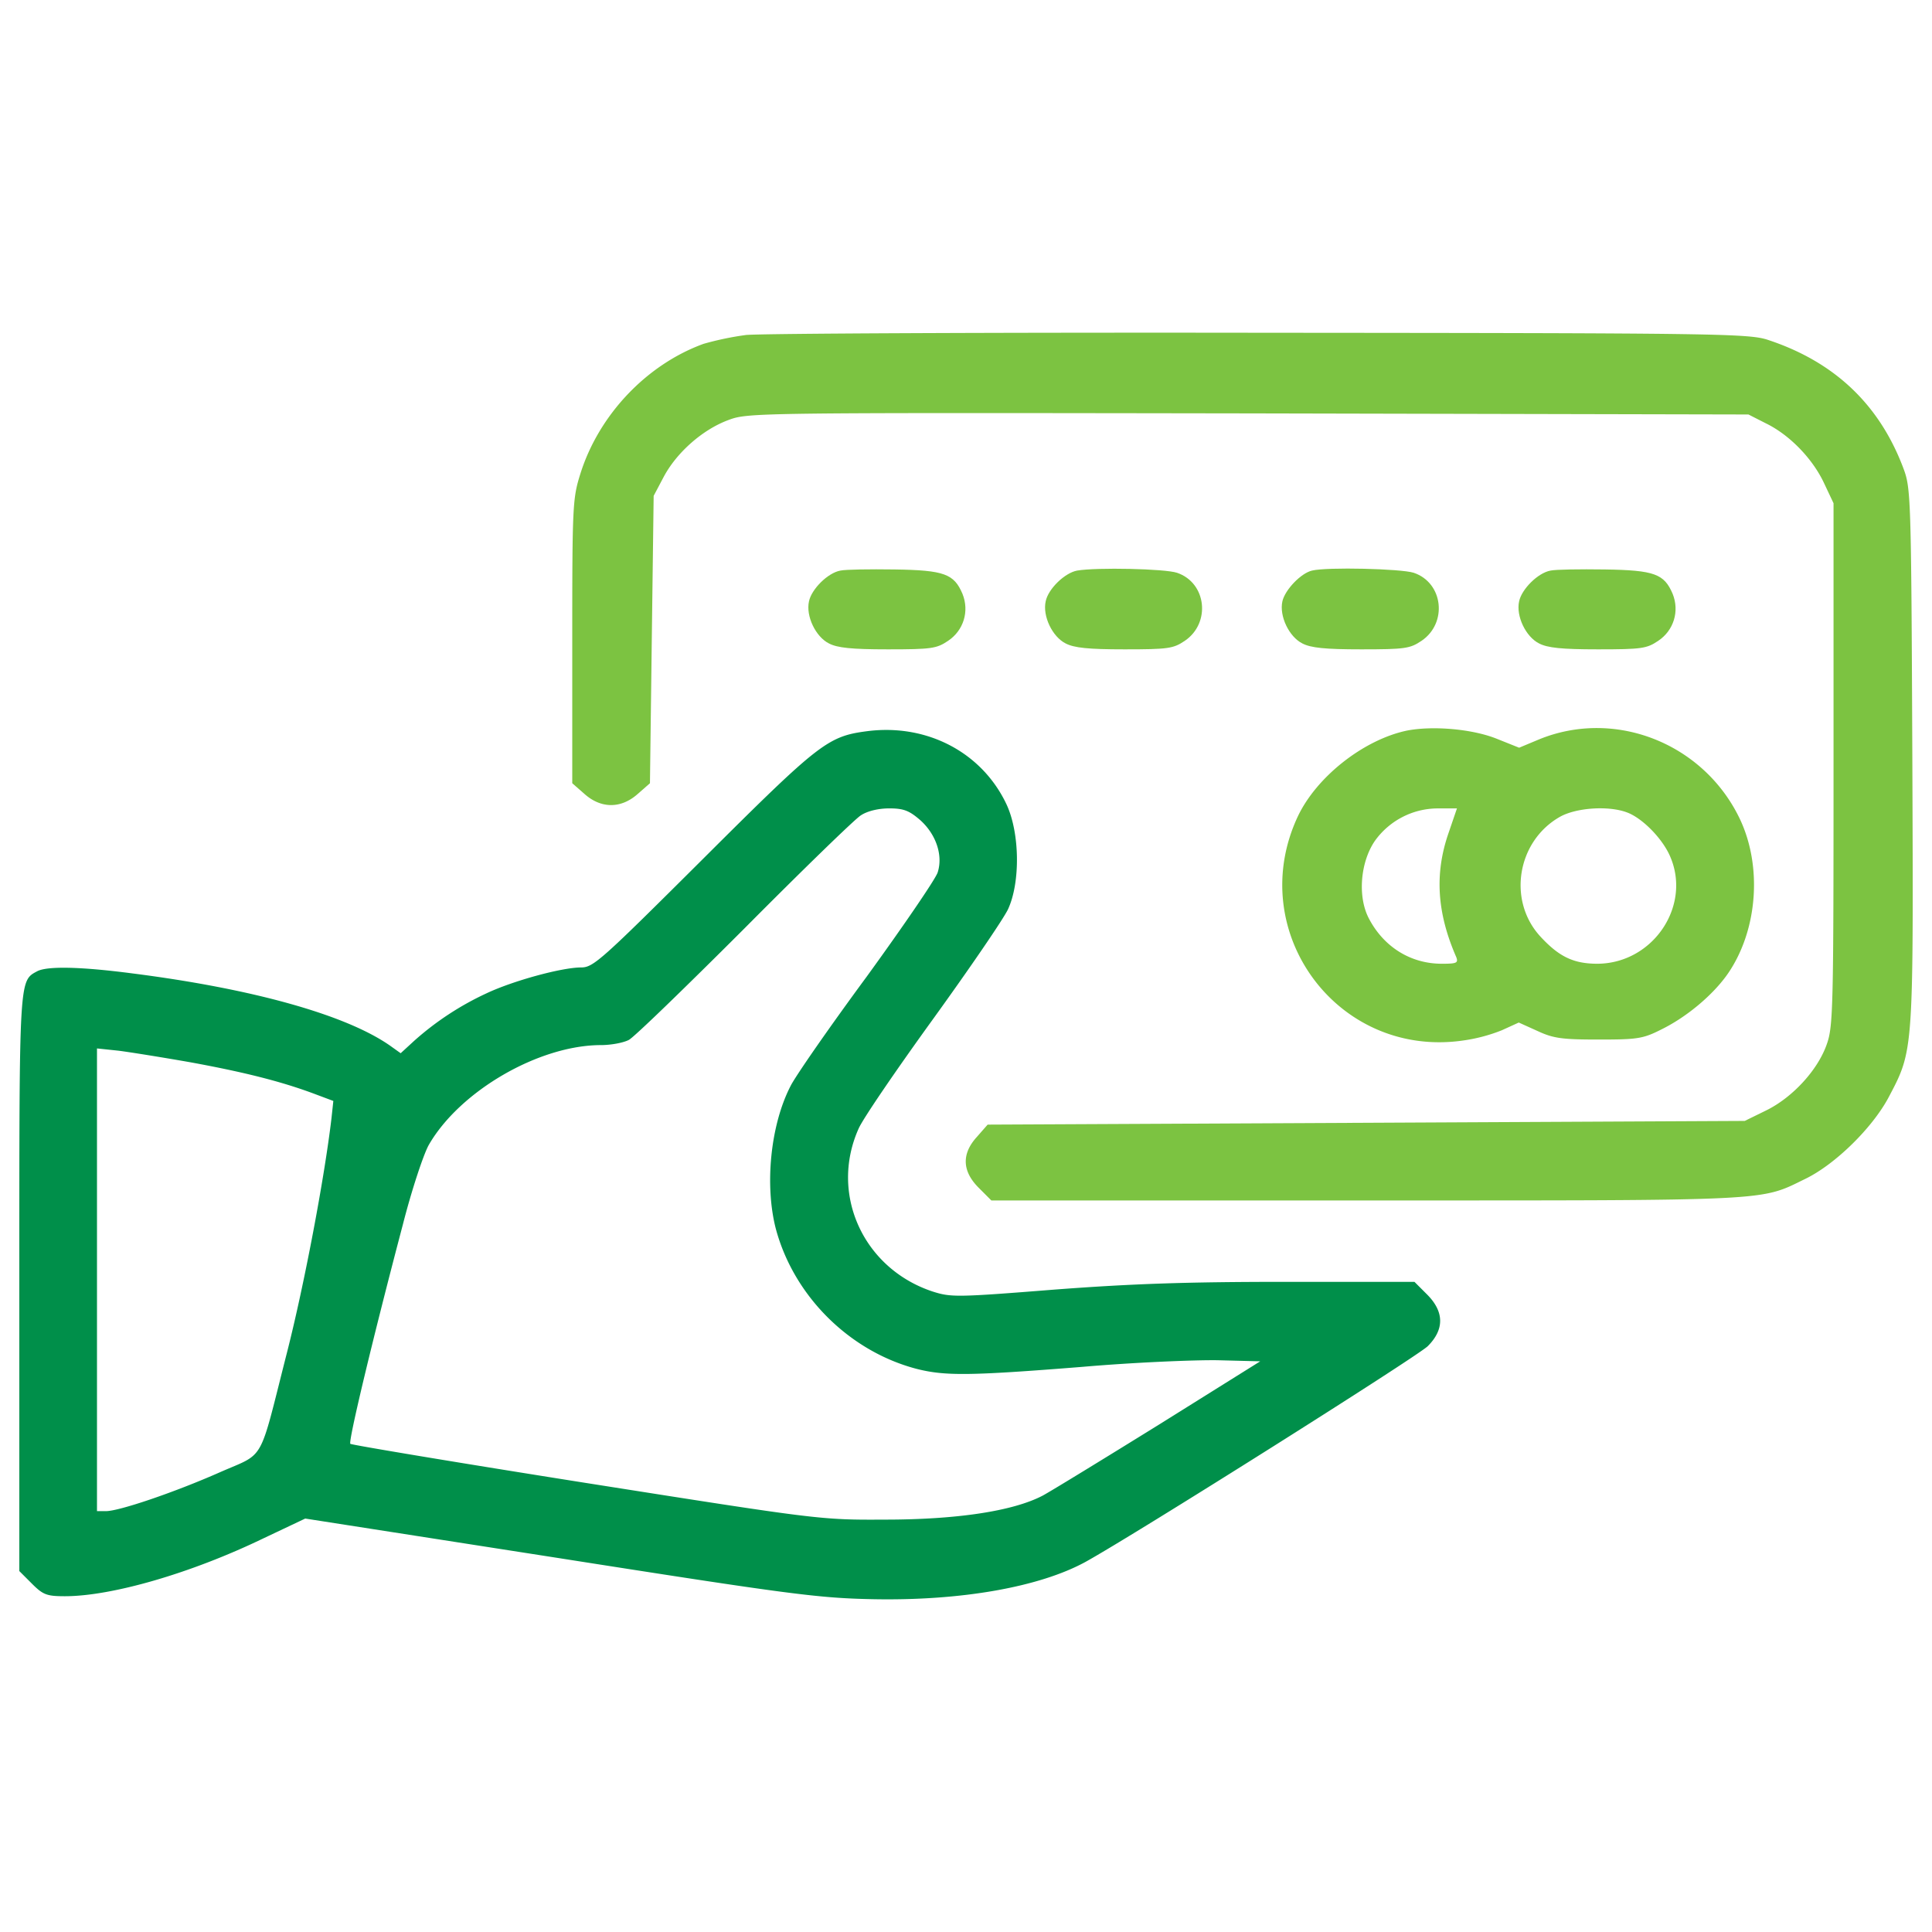<svg xmlns="http://www.w3.org/2000/svg" width="60" height="60" fill="none" viewBox="0 0 60 60">
  <path fill="#7CC341" d="M23.17 10.403a9.465 9.465 0 0 0-1.32.275c-1.77.643-3.251 2.206-3.825 4.032-.242.77-.253.976-.253 5.203v4.411l.38.333c.516.46 1.136.46 1.653 0l.38-.333.057-4.468.058-4.457.31-.586c.402-.758 1.206-1.47 2.01-1.768.62-.23.746-.23 16.15-.207l15.53.034.54.275c.735.357 1.447 1.092 1.804 1.85l.298.631v8.099c0 7.535-.011 8.144-.207 8.695-.276.804-1.068 1.666-1.895 2.068l-.655.321-11.75.058-11.763.057-.333.38c-.482.528-.46 1.068.058 1.584l.39.391h11.647c12.705 0 12.21.023 13.623-.666.931-.448 2.09-1.585 2.597-2.539.78-1.482.77-1.366.735-10.613-.035-8.19-.046-8.305-.288-8.948-.746-1.964-2.136-3.273-4.17-3.951-.597-.207-1.435-.219-15.793-.23-8.34-.012-15.519.023-15.967.069Z"/>
  <path fill="#7CC341" d="M26.1 17.72c-.39.069-.896.574-.976.953-.103.46.207 1.103.62 1.31.264.137.701.183 1.827.183 1.355 0 1.516-.023 1.872-.264.483-.322.666-.92.448-1.459-.264-.62-.562-.735-2.113-.758-.77-.011-1.517 0-1.678.035Zm7.351 0c-.379.069-.896.563-.976.953-.103.46.207 1.103.62 1.31.264.137.701.183 1.827.183 1.355 0 1.516-.023 1.872-.264.815-.551.678-1.804-.241-2.114-.379-.126-2.493-.172-3.102-.068Zm7.294 0c-.344.08-.838.597-.919.953-.103.46.207 1.103.62 1.31.265.137.701.183 1.827.183 1.355 0 1.516-.023 1.873-.264.815-.551.678-1.804-.242-2.114-.39-.126-2.688-.183-3.159-.068Zm7.409 0c-.39.069-.896.574-.976.953-.103.46.207 1.103.62 1.31.264.137.701.183 1.827.183 1.355 0 1.516-.023 1.872-.264.483-.322.666-.92.449-1.459-.264-.62-.563-.735-2.114-.758-.77-.011-1.517 0-1.678.035Z"/>
  <path fill="#008F4A" d="M26.95 22.705c-1.24.16-1.482.344-5.1 3.951-3.182 3.17-3.423 3.389-3.802 3.389-.597 0-2.113.413-2.94.804a9.119 9.119 0 0 0-2.24 1.47l-.425.39-.322-.23c-1.355-.953-4.239-1.769-8.018-2.25-1.585-.207-2.619-.23-2.94-.07-.574.31-.563.138-.563 9.718v8.914l.39.39c.345.345.46.391 1.023.391 1.459 0 3.917-.712 6.157-1.792l1.309-.62 7.88 1.229c7.167 1.125 8.04 1.24 9.729 1.275 2.768.057 5.203-.38 6.627-1.16 1.574-.873 10.28-6.364 10.625-6.697.517-.517.517-1.068-.023-1.608l-.39-.39h-4.009c-3.055 0-4.744.057-7.179.241-3.032.241-3.205.241-3.779.058-2.148-.713-3.204-3.021-2.297-5.054.126-.299 1.172-1.827 2.309-3.4 1.137-1.574 2.182-3.102 2.331-3.412.39-.838.368-2.378-.045-3.262-.759-1.61-2.459-2.505-4.308-2.275Zm1.62 2.757c.493.436.723 1.091.551 1.63-.058.195-1.057 1.655-2.206 3.24-1.16 1.574-2.228 3.113-2.366 3.4-.62 1.206-.804 3.055-.46 4.41.552 2.091 2.275 3.814 4.365 4.366.896.23 1.666.218 5.147-.058 1.585-.138 3.492-.218 4.215-.207l1.321.034-3.124 1.953c-1.723 1.068-3.354 2.067-3.63 2.217-.919.482-2.664.746-4.905.746-1.998.011-2.056 0-9.27-1.137-3.996-.632-7.293-1.183-7.328-1.217-.069-.07.701-3.285 1.632-6.812.275-1.08.643-2.182.804-2.47.965-1.677 3.423-3.101 5.352-3.101.3 0 .69-.07.862-.161.172-.092 1.78-1.654 3.584-3.457 1.803-1.815 3.434-3.4 3.618-3.515.207-.138.551-.218.884-.218.448 0 .62.07.954.357ZM5.884 32.985c1.7.31 2.826.597 3.825.965l.643.241-.058.54c-.218 1.85-.838 5.135-1.378 7.26-.896 3.514-.655 3.1-2.09 3.733-1.402.62-3.125 1.206-3.538 1.206h-.276V32.56l.666.07c.356.045 1.356.206 2.206.355Z"/>
  <path fill="#7CC341" d="M43.675 22.693c-1.333.288-2.78 1.425-3.366 2.653-1.677 3.561 1.206 7.512 5.1 6.972a5.16 5.16 0 0 0 1.229-.321l.529-.241.585.264c.494.23.77.264 1.896.264 1.206 0 1.378-.023 1.964-.322.77-.38 1.597-1.068 2.056-1.735.919-1.344 1.068-3.33.356-4.812-1.126-2.332-3.86-3.412-6.214-2.458l-.632.264-.69-.276c-.769-.31-2.01-.413-2.813-.252Zm1.309 3.182c-.437 1.264-.357 2.481.241 3.848.069.183.011.207-.448.207-.976 0-1.815-.529-2.275-1.425-.344-.677-.252-1.734.195-2.389a2.407 2.407 0 0 1 1.953-1.01h.597l-.263.769Zm5.548-.643c.46.172 1.057.77 1.31 1.309.723 1.55-.483 3.377-2.23 3.389-.746 0-1.194-.219-1.768-.839-1.034-1.114-.735-2.963.598-3.722.505-.287 1.516-.356 2.09-.137Z"/>
</svg>
